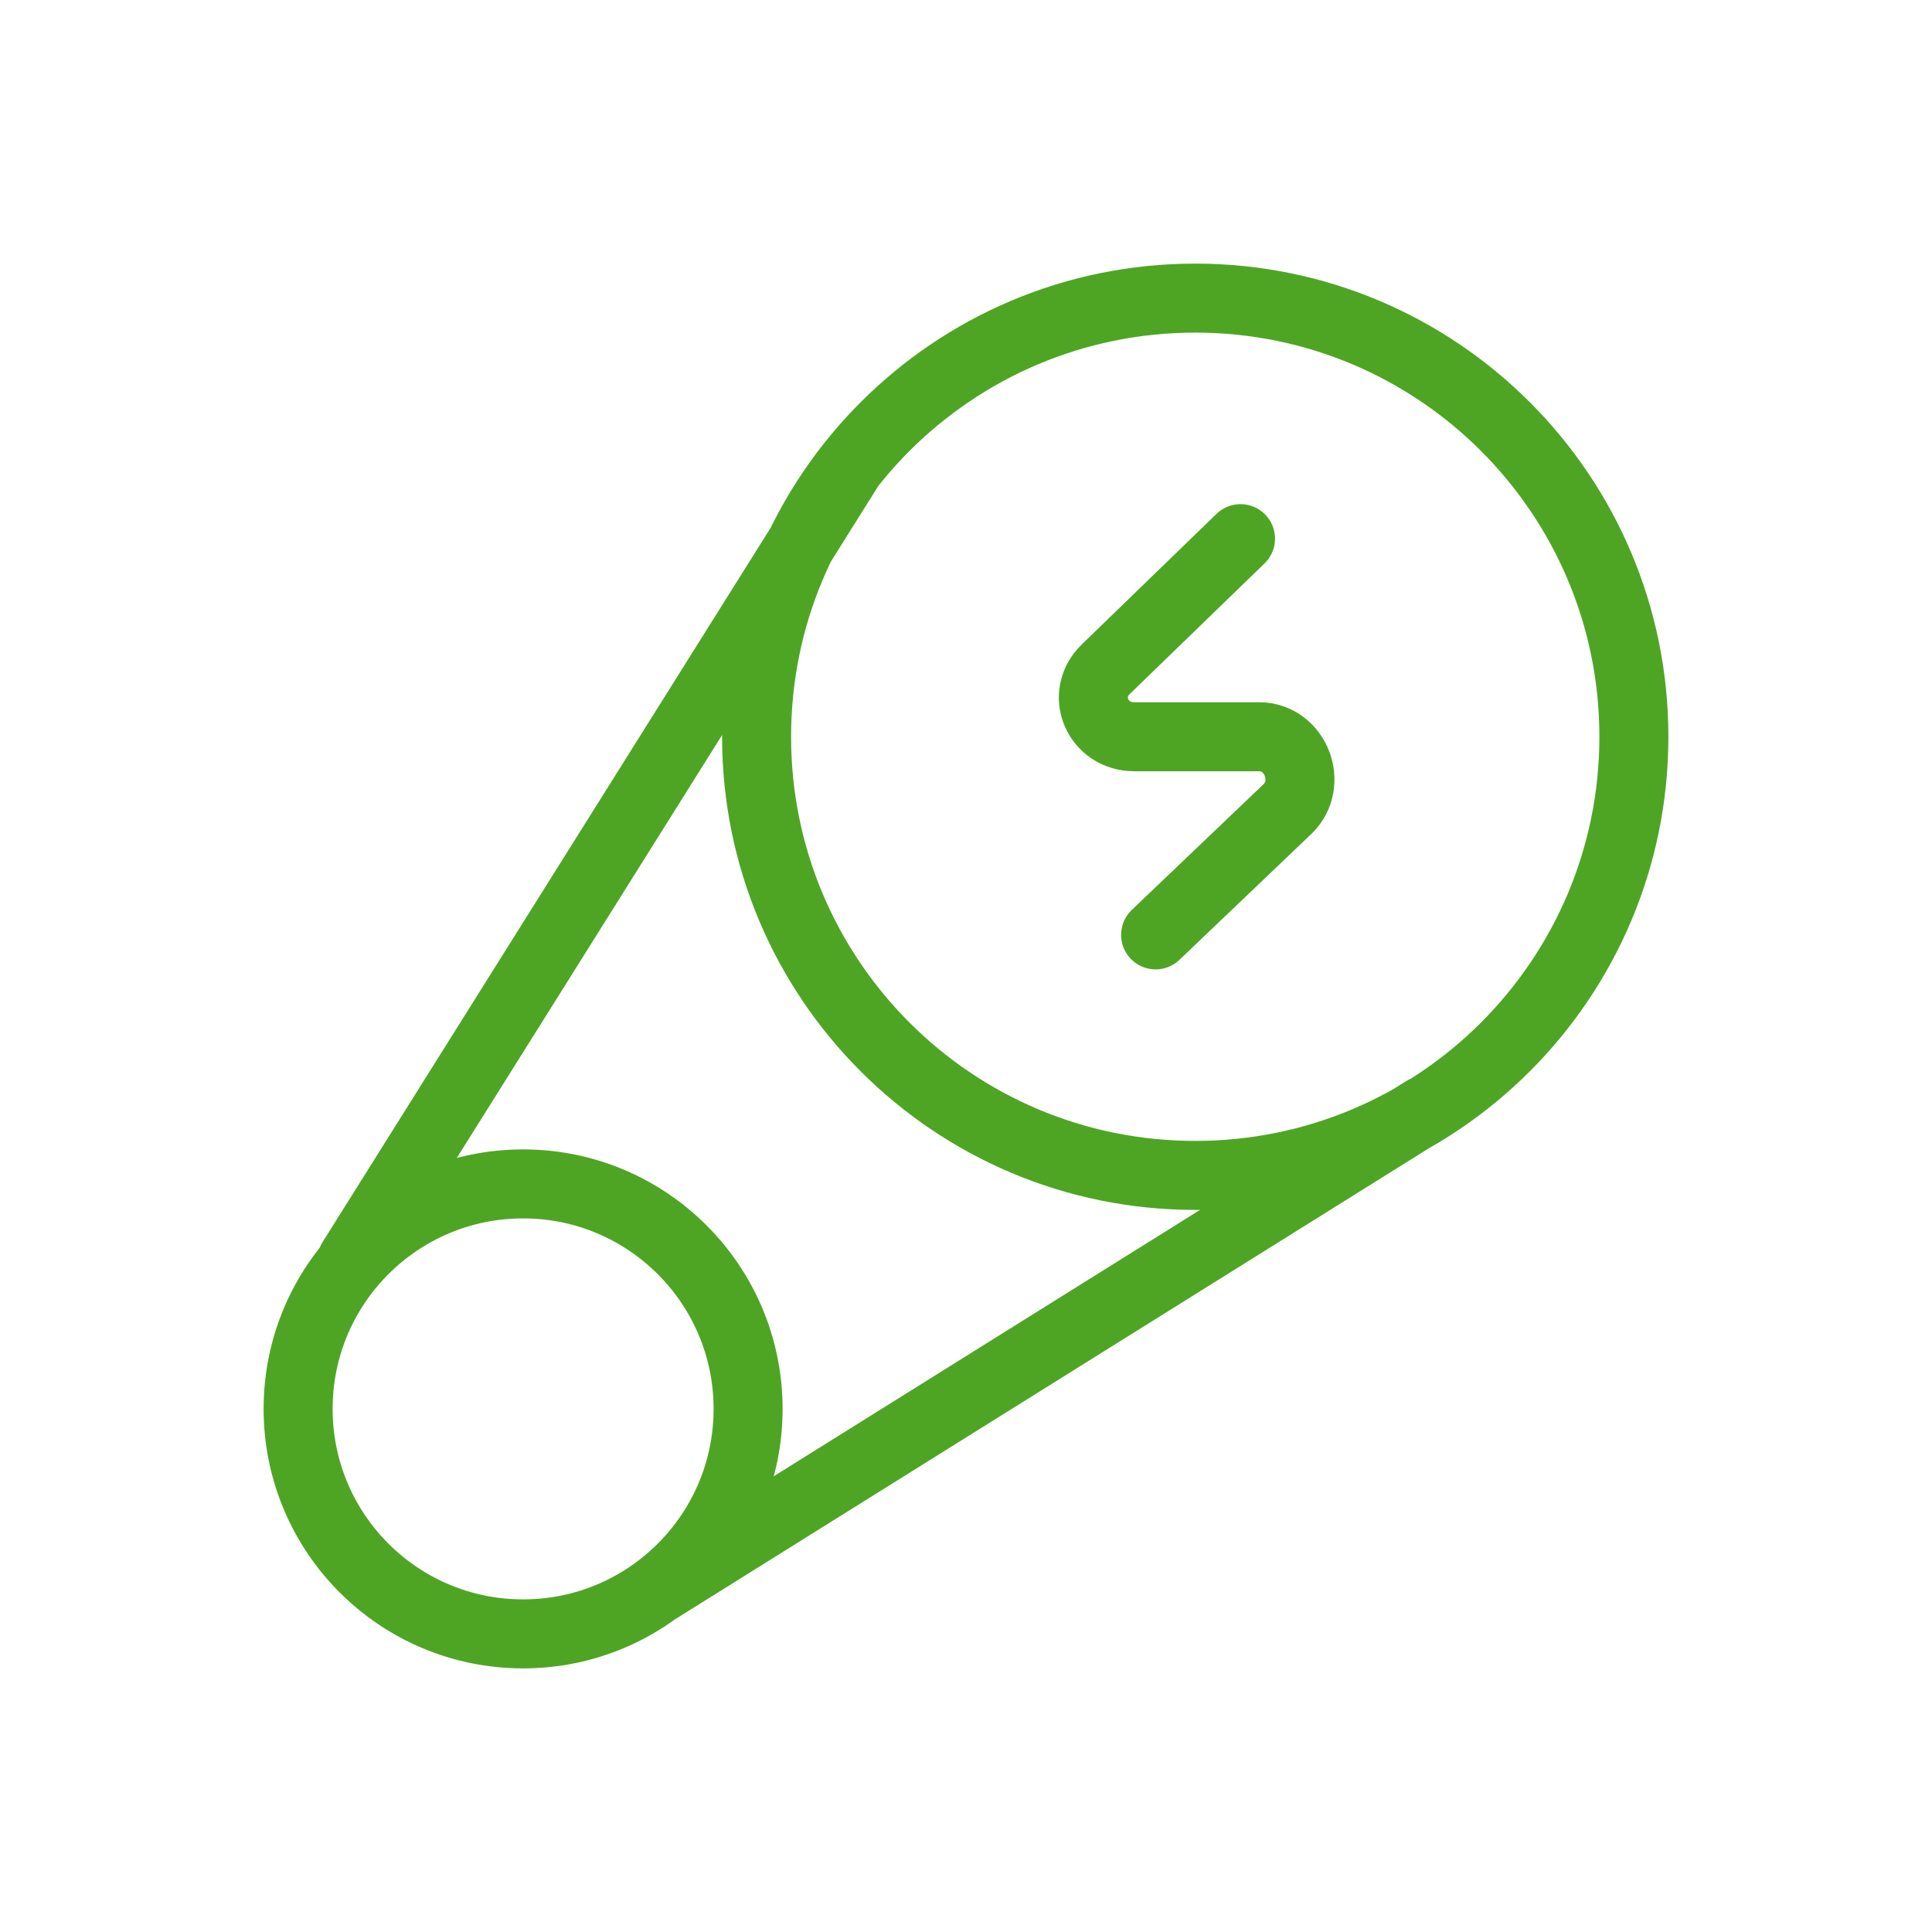 <svg width="56" height="56" viewBox="0 0 56 56" fill="none" xmlns="http://www.w3.org/2000/svg">
<g clip-path="url(#clip0_41_21697)">
<path d="M10.199 36.531L24.646 13.5M19 46.111L41.289 32.184M33.496 27.098L37.321 23.448C38.08 22.709 37.555 21.355 36.494 21.355H32.877C31.814 21.355 31.29 20.134 32.053 19.396L35.957 15.613M34.645 8.641C41.667 8.641 47.359 14.333 47.359 21.355C47.359 28.378 41.667 34.07 34.645 34.07C27.622 34.07 21.93 28.378 21.93 21.355C21.93 14.333 27.622 8.641 34.645 8.641ZM15.162 47.359C18.764 47.359 21.684 44.44 21.684 40.838C21.684 37.236 18.764 34.316 15.162 34.316C11.56 34.316 8.641 37.236 8.641 40.838C8.641 44.44 11.56 47.359 15.162 47.359Z" stroke="#4EA524" stroke-width="2" stroke-miterlimit="10" stroke-linecap="round" stroke-linejoin="round"/>
</g>
<defs>
<clipPath id="clip0_41_21697">
<rect width="42" height="42" fill="white" transform="translate(7 7)"/>
</clipPath>
</defs>
</svg>